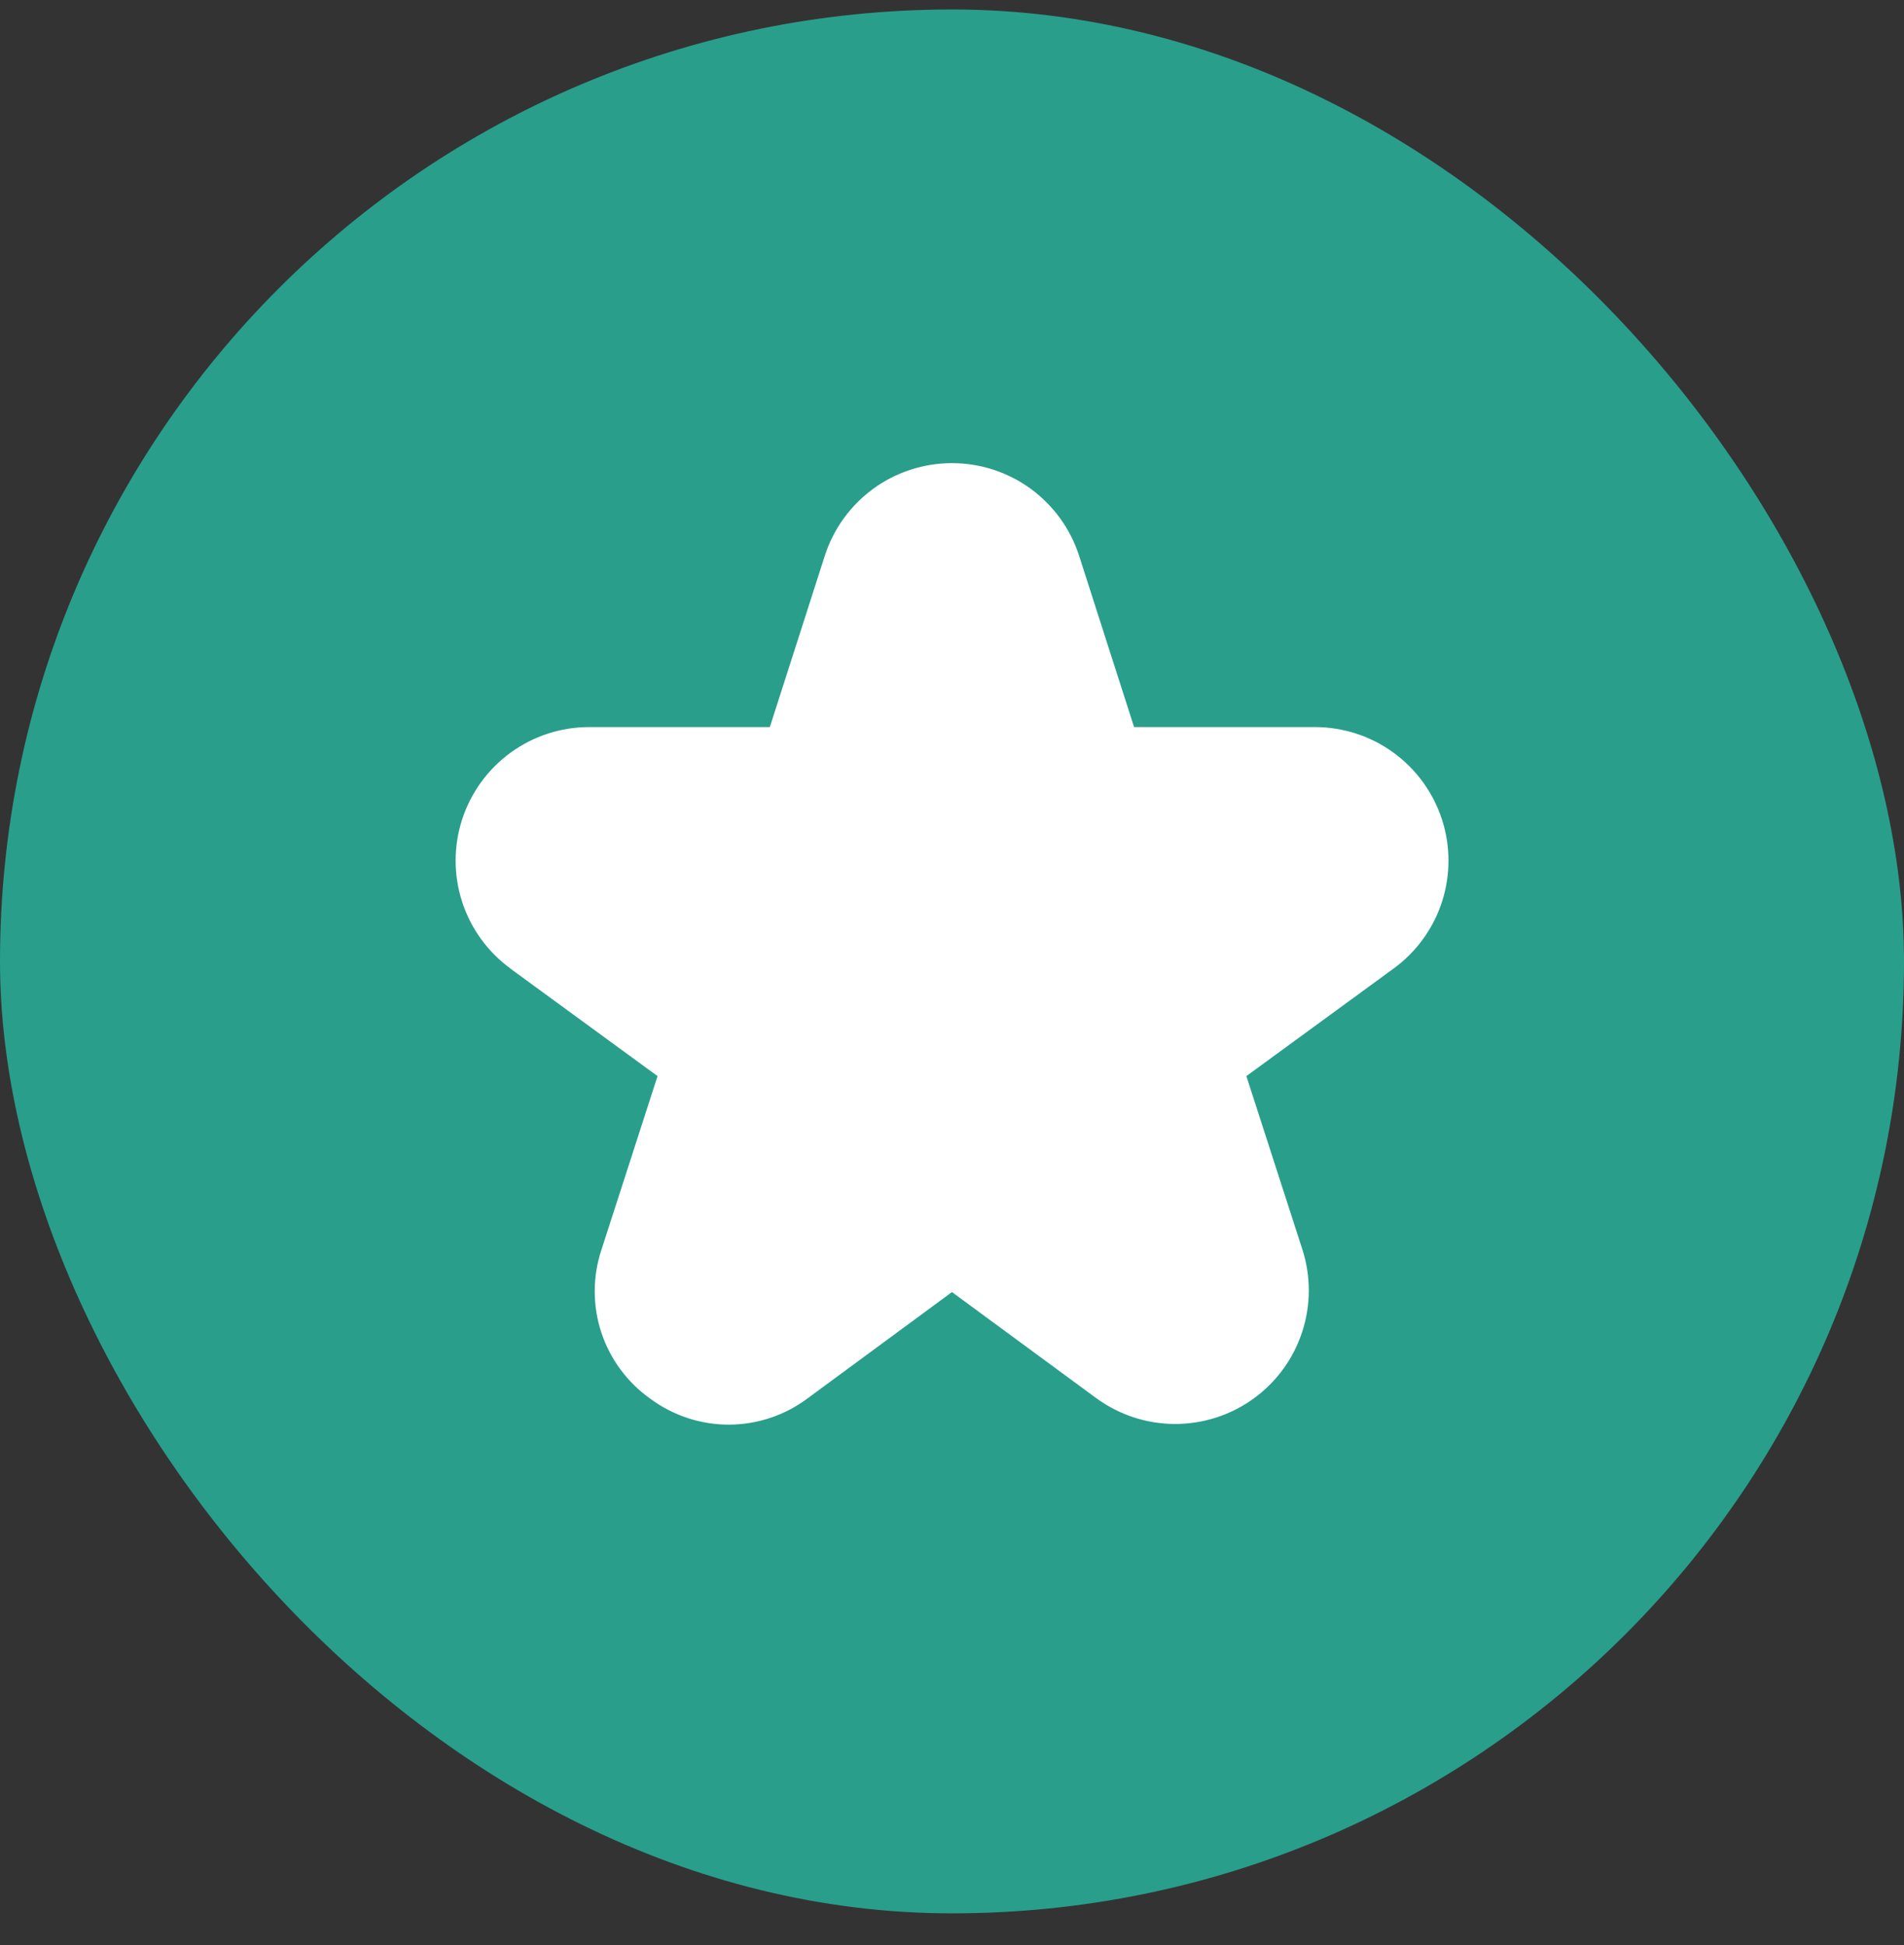 <svg width="46" height="47" viewBox="0 0 46 47" fill="none" xmlns="http://www.w3.org/2000/svg">
<rect x="0" y="0" width="46" height="47" fill="#333333" stroke="none"/>
<rect y="0.229" width="46" height="46" rx="23" fill="#299E8B"/>
<g clip-path="url(#clip0_2120_16266)">
<path d="M12.326 23.399L15.886 26L14.534 30.186C14.316 30.836 14.313 31.538 14.526 32.19C14.74 32.841 15.158 33.405 15.718 33.8C16.269 34.206 16.937 34.424 17.621 34.421C18.306 34.417 18.971 34.193 19.518 33.781L22.999 31.218L26.481 33.778C27.031 34.182 27.695 34.402 28.378 34.405C29.06 34.408 29.726 34.195 30.28 33.796C30.834 33.397 31.247 32.833 31.459 32.184C31.672 31.535 31.674 30.836 31.464 30.186L30.112 26L33.672 23.399C34.221 22.998 34.63 22.433 34.839 21.786C35.047 21.139 35.047 20.442 34.836 19.795C34.625 19.148 34.215 18.584 33.665 18.184C33.115 17.784 32.453 17.568 31.772 17.567H27.399L26.072 13.431C25.863 12.78 25.453 12.213 24.901 11.809C24.349 11.407 23.683 11.19 22.999 11.19C22.316 11.19 21.649 11.407 21.097 11.809C20.545 12.213 20.135 12.78 19.926 13.431L18.599 17.567H14.23C13.55 17.568 12.887 17.784 12.337 18.184C11.787 18.584 11.377 19.148 11.166 19.795C10.956 20.442 10.955 21.139 11.164 21.786C11.373 22.433 11.781 22.998 12.33 23.399H12.326Z" fill="white"/>
</g>
<defs>
<clipPath id="clip0_2120_16266">
<rect width="24" height="24" fill="white" transform="translate(11 11)"/>
</clipPath>
</defs>
</svg>
